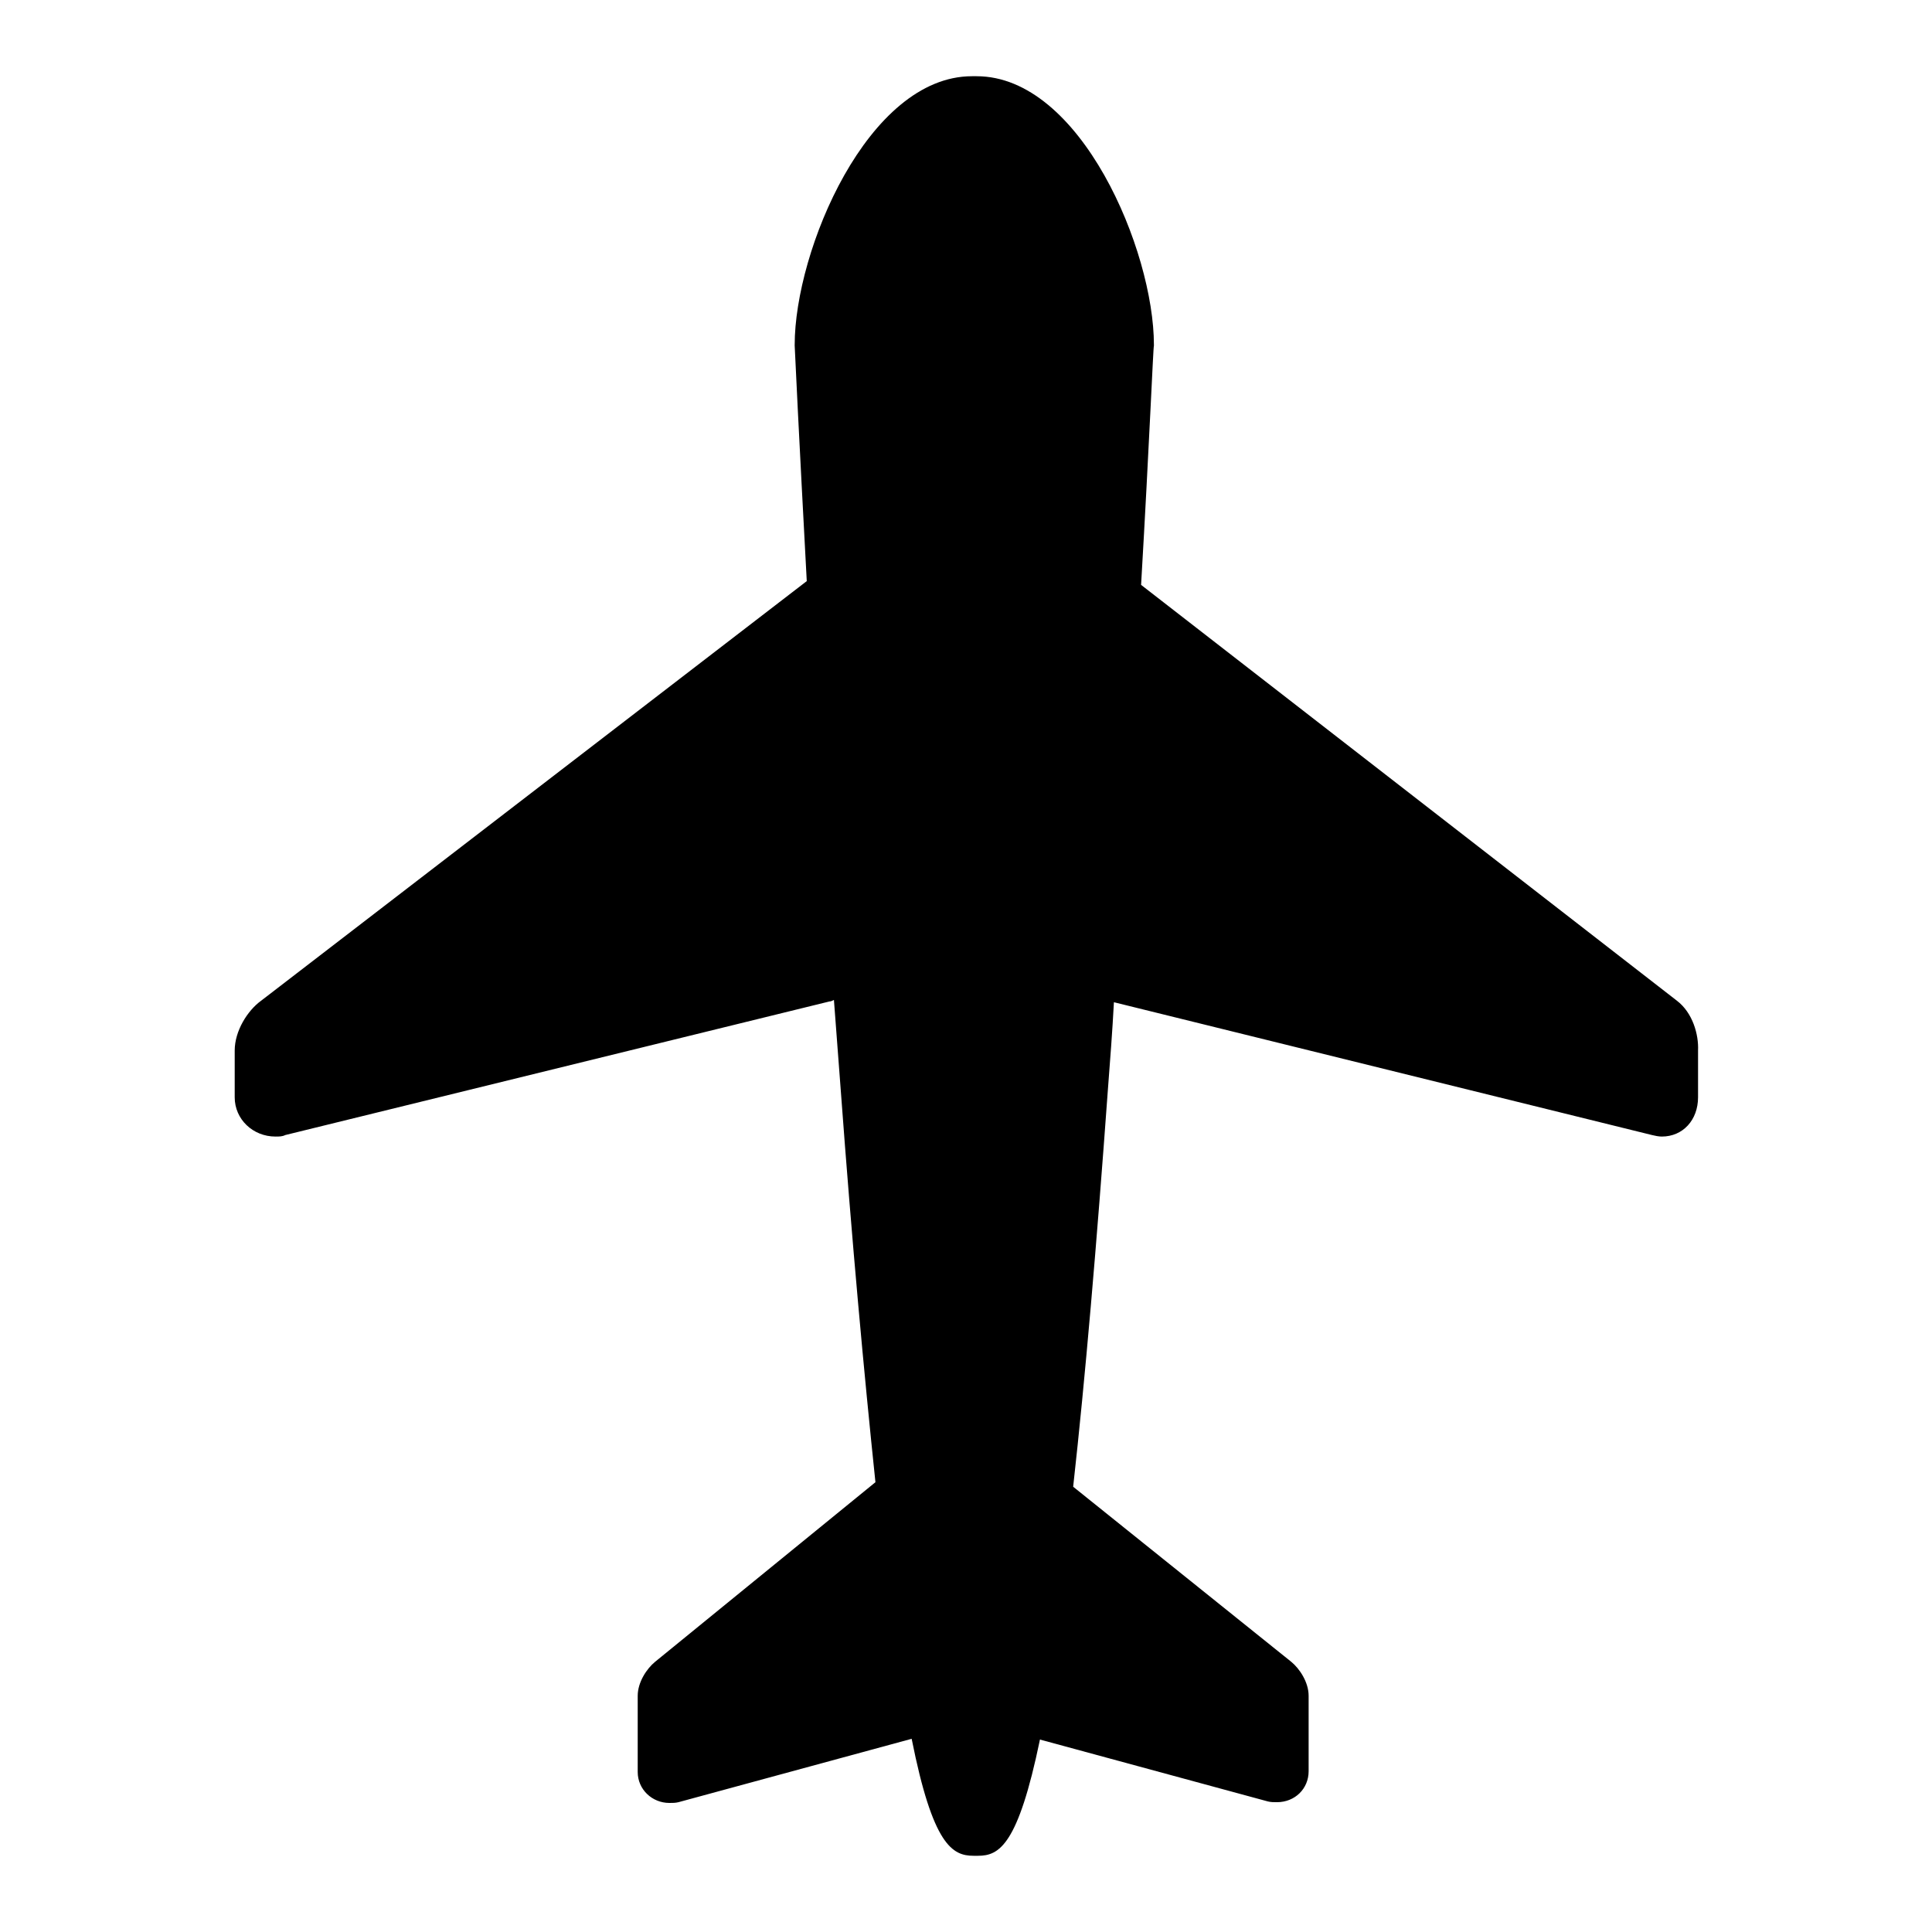 <?xml version="1.0" encoding="utf-8"?>
<!-- Svg Vector Icons : http://www.onlinewebfonts.com/icon -->
<!DOCTYPE svg PUBLIC "-//W3C//DTD SVG 1.1//EN" "http://www.w3.org/Graphics/SVG/1.1/DTD/svg11.dtd">
<svg version="1.1" xmlns="http://www.w3.org/2000/svg" xmlns:xlink="http://www.w3.org/1999/xlink" x="0px" y="0px" viewBox="0 0 256 256" enable-background="new 0 0 256 256" xml:space="preserve">
<g><g><path fill="#000000" d="M222.2,132.6l-71-55.1c1.1-18.8,1.6-31.5,1.7-31.7v-0.1c0-12.5-9.7-35.6-23.5-35.6h-0.6c-13.8,0-23.5,23.1-23.5,35.6v0.1c0,0.2,0.6,12.7,1.6,31.2l-72.3,55.6c-1.8,1.3-3.5,4-3.5,6.6v6.2c0,2.9,2.4,5.2,5.4,5.2c0.5,0,0.9,0,1.3-0.2l72.1-17.7c0.2,0,0.4-0.1,0.6-0.2c0.3,4,0.6,7.9,0.9,11.9c1.5,20.3,3.1,37.7,4.6,52l-29.2,23.8c-1.1,0.9-2.3,2.7-2.3,4.5v10.1c0,2.3,1.9,4.1,4.2,4.1l0,0c0.4,0,0.8,0,1.2-0.1l30.9-8.4c2.8,14.1,5.4,15.5,8.2,15.5h0.6c2.8,0,5.3-1.4,8.2-15.4l30.2,8.2c0.4,0.1,0.8,0.1,1.2,0.1c2.4,0,4.2-1.8,4.2-4.1v-10c0-1.8-1.2-3.6-2.3-4.5L142.2,197c1.6-14.4,3.1-31.9,4.6-52.6c0.3-3.9,0.6-7.8,0.8-11.6l71.3,17.6c0.4,0.1,0.9,0.2,1.3,0.2c2.8,0,4.8-2.2,4.8-5.2v-6.2C225.1,137.1,224.3,134.2,222.2,132.6z"/><g></g><g></g><g></g><g></g><g></g><g></g><g></g><g></g><g></g><g></g><g></g><g></g><g></g><g></g><g></g></g></g>
</svg>